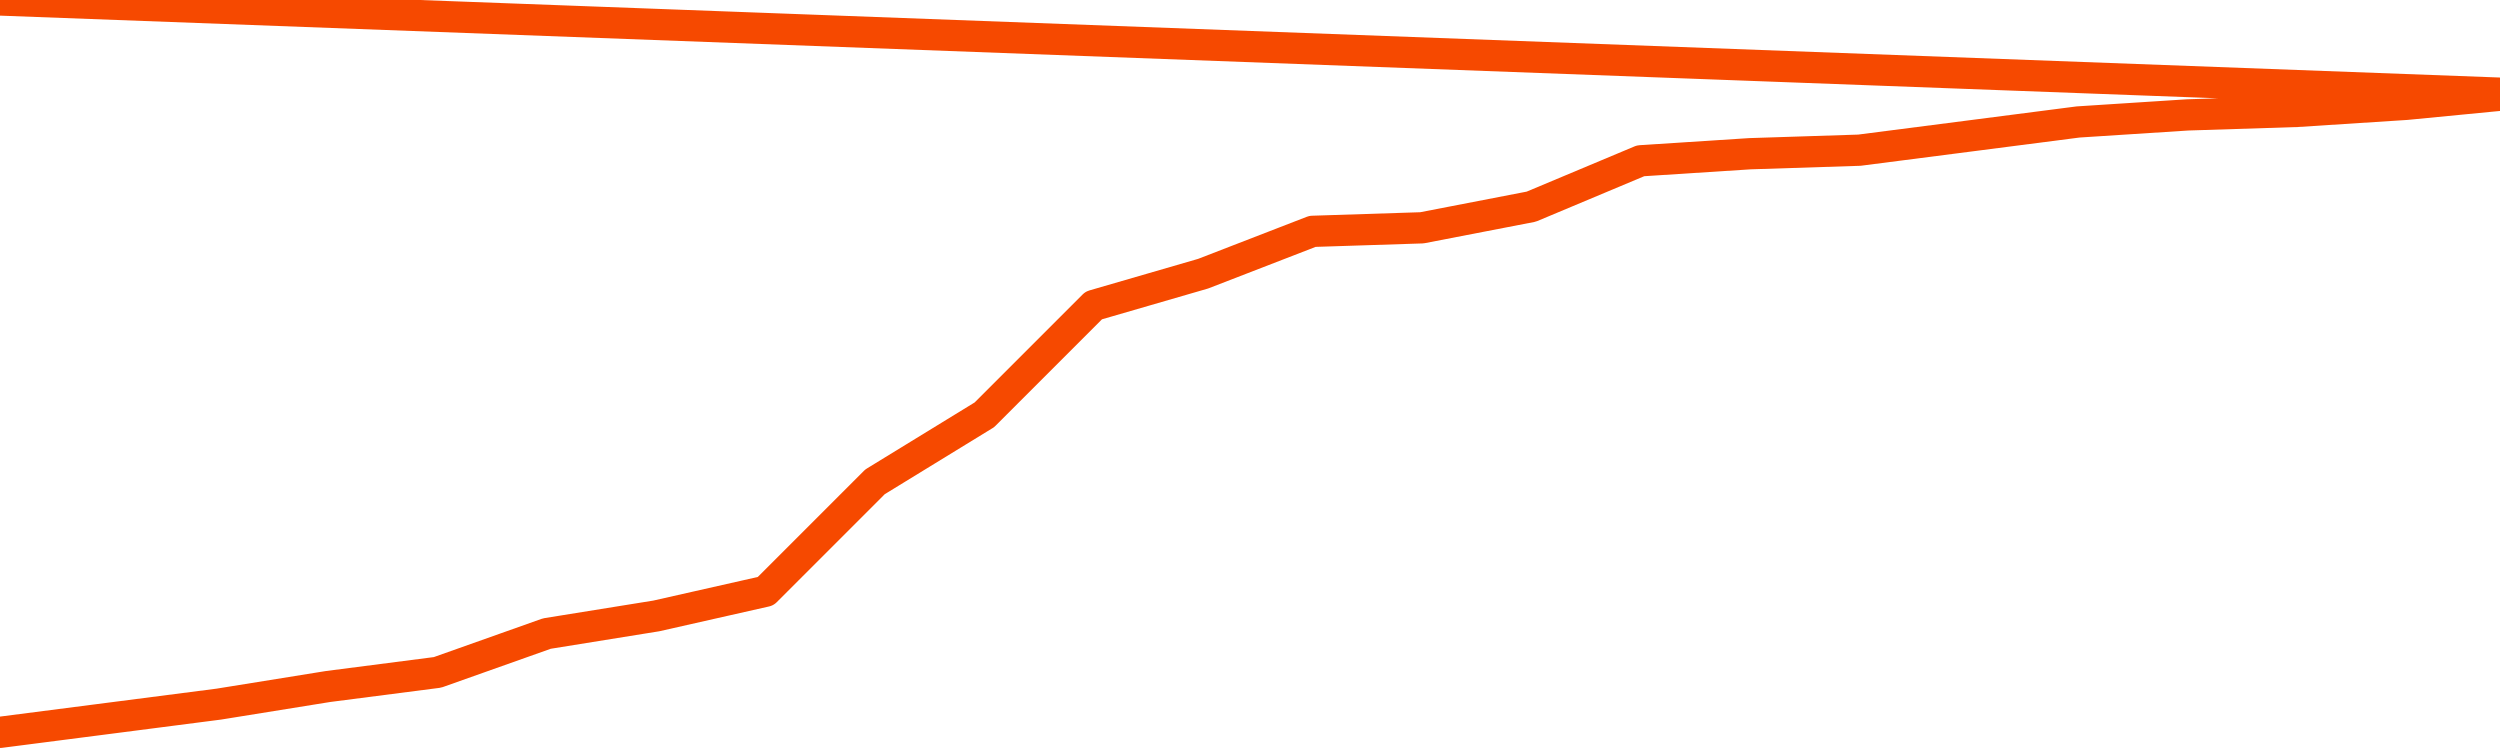       <svg
        version="1.1"
        xmlns="http://www.w3.org/2000/svg"
        width="80"
        height="24"
        viewBox="0 0 80 24">
        <path
          fill="url(#gradient)"
          fill-opacity="0.56"
          stroke="none"
          d="M 0,26 0.0,23.435 3.5,22.984 7.0,22.532 10.5,21.968 14.0,21.516 17.5,20.274 21.0,19.71 24.5,18.919 28.0,15.419 31.5,13.274 35.0,9.774 38.5,8.758 42.0,7.403 45.5,7.29 49.0,6.613 52.5,5.145 56.0,4.919 59.5,4.806 63.0,4.355 66.5,3.903 70.0,3.677 73.5,3.565 77.0,3.339 80.5,3.0 82,26 Z"
        />
        <path
          fill="none"
          stroke="#F64900"
          stroke-width="1"
          stroke-linejoin="round"
          stroke-linecap="round"
          d="M 0.0,23.435 3.5,22.984 7.0,22.532 10.5,21.968 14.0,21.516 17.5,20.274 21.0,19.71 24.5,18.919 28.0,15.419 31.5,13.274 35.0,9.774 38.5,8.758 42.0,7.403 45.5,7.29 49.0,6.613 52.5,5.145 56.0,4.919 59.5,4.806 63.0,4.355 66.5,3.903 70.0,3.677 73.5,3.565 77.0,3.339 80.5,3.0.join(' ') }"
        />
      </svg>
